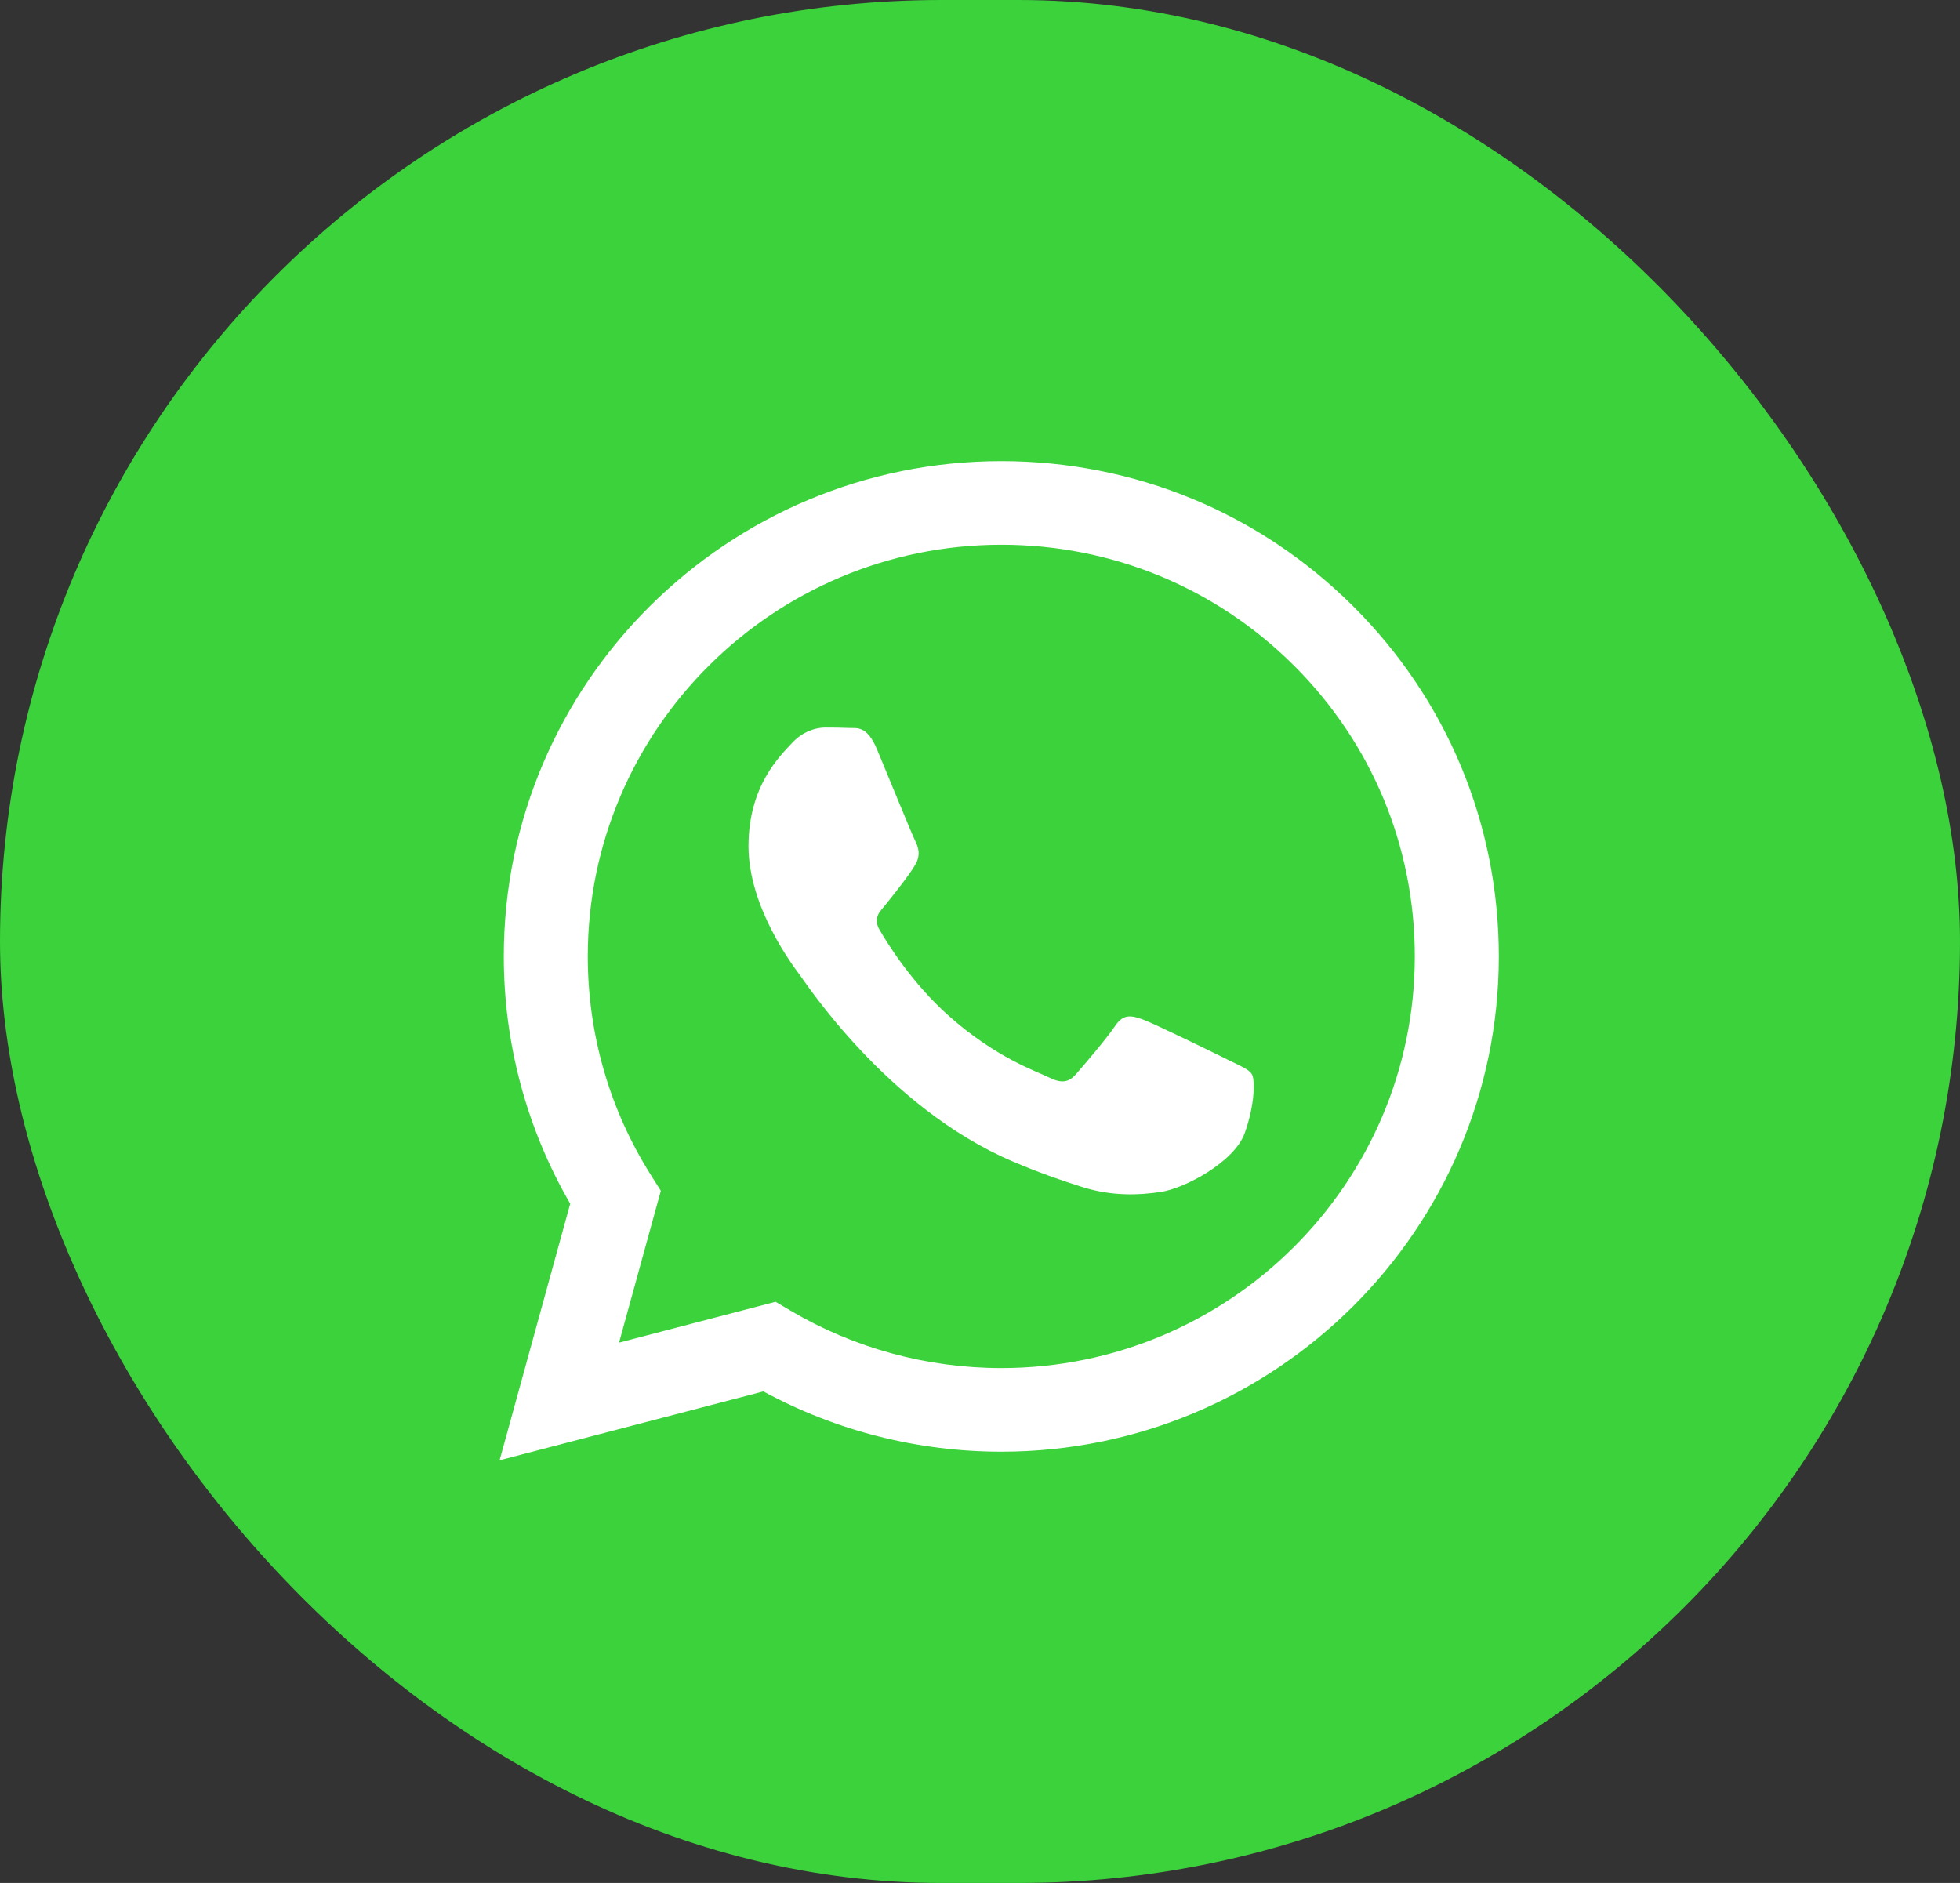 <svg xmlns="http://www.w3.org/2000/svg" width="51" height="49" viewBox="0 0 51 49" fill="none"><rect x="0" y="0" width="51" height="49" fill="#333333" stroke="none"/><rect width="51" height="49" rx="24.5" fill="#3BD23B"></rect><path fill-rule="evenodd" clip-rule="evenodd" d="M35.212 15.778C32.768 13.343 29.517 12.001 26.054 12C18.919 12 13.111 17.779 13.109 24.883C13.108 27.153 13.704 29.37 14.837 31.324L13 38L19.863 36.208C21.754 37.235 23.883 37.776 26.049 37.777H26.055C33.189 37.777 38.997 31.997 39 24.893C39.001 21.45 37.656 18.214 35.212 15.778ZM26.054 35.601H26.05C24.119 35.6 22.226 35.084 20.573 34.108L20.181 33.876L16.108 34.939L17.195 30.988L16.939 30.582C15.862 28.878 15.293 26.907 15.294 24.884C15.297 18.979 20.124 14.176 26.059 14.176C28.933 14.177 31.634 15.292 33.666 17.316C35.697 19.34 36.815 22.031 36.814 24.892C36.812 30.797 31.985 35.601 26.054 35.601V35.601ZM31.956 27.581C31.633 27.419 30.043 26.641 29.746 26.533C29.45 26.426 29.234 26.372 29.018 26.695C28.803 27.017 28.183 27.742 27.994 27.957C27.805 28.171 27.617 28.198 27.293 28.037C26.97 27.876 25.928 27.536 24.692 26.439C23.73 25.586 23.081 24.532 22.893 24.209C22.704 23.887 22.891 23.73 23.035 23.552C23.385 23.12 23.735 22.666 23.843 22.451C23.951 22.236 23.897 22.048 23.816 21.887C23.735 21.726 23.088 20.142 22.819 19.497C22.556 18.869 22.29 18.954 22.091 18.944C21.902 18.935 21.687 18.933 21.471 18.933C21.255 18.933 20.905 19.014 20.608 19.336C20.312 19.658 19.476 20.437 19.476 22.021C19.476 23.606 20.636 25.137 20.797 25.352C20.959 25.567 23.078 28.818 26.323 30.212C27.095 30.544 27.697 30.742 28.167 30.891C28.942 31.136 29.647 31.101 30.204 31.018C30.826 30.926 32.118 30.239 32.388 29.488C32.657 28.735 32.657 28.091 32.576 27.957C32.495 27.822 32.28 27.742 31.956 27.581V27.581Z" fill="white"></path></svg>